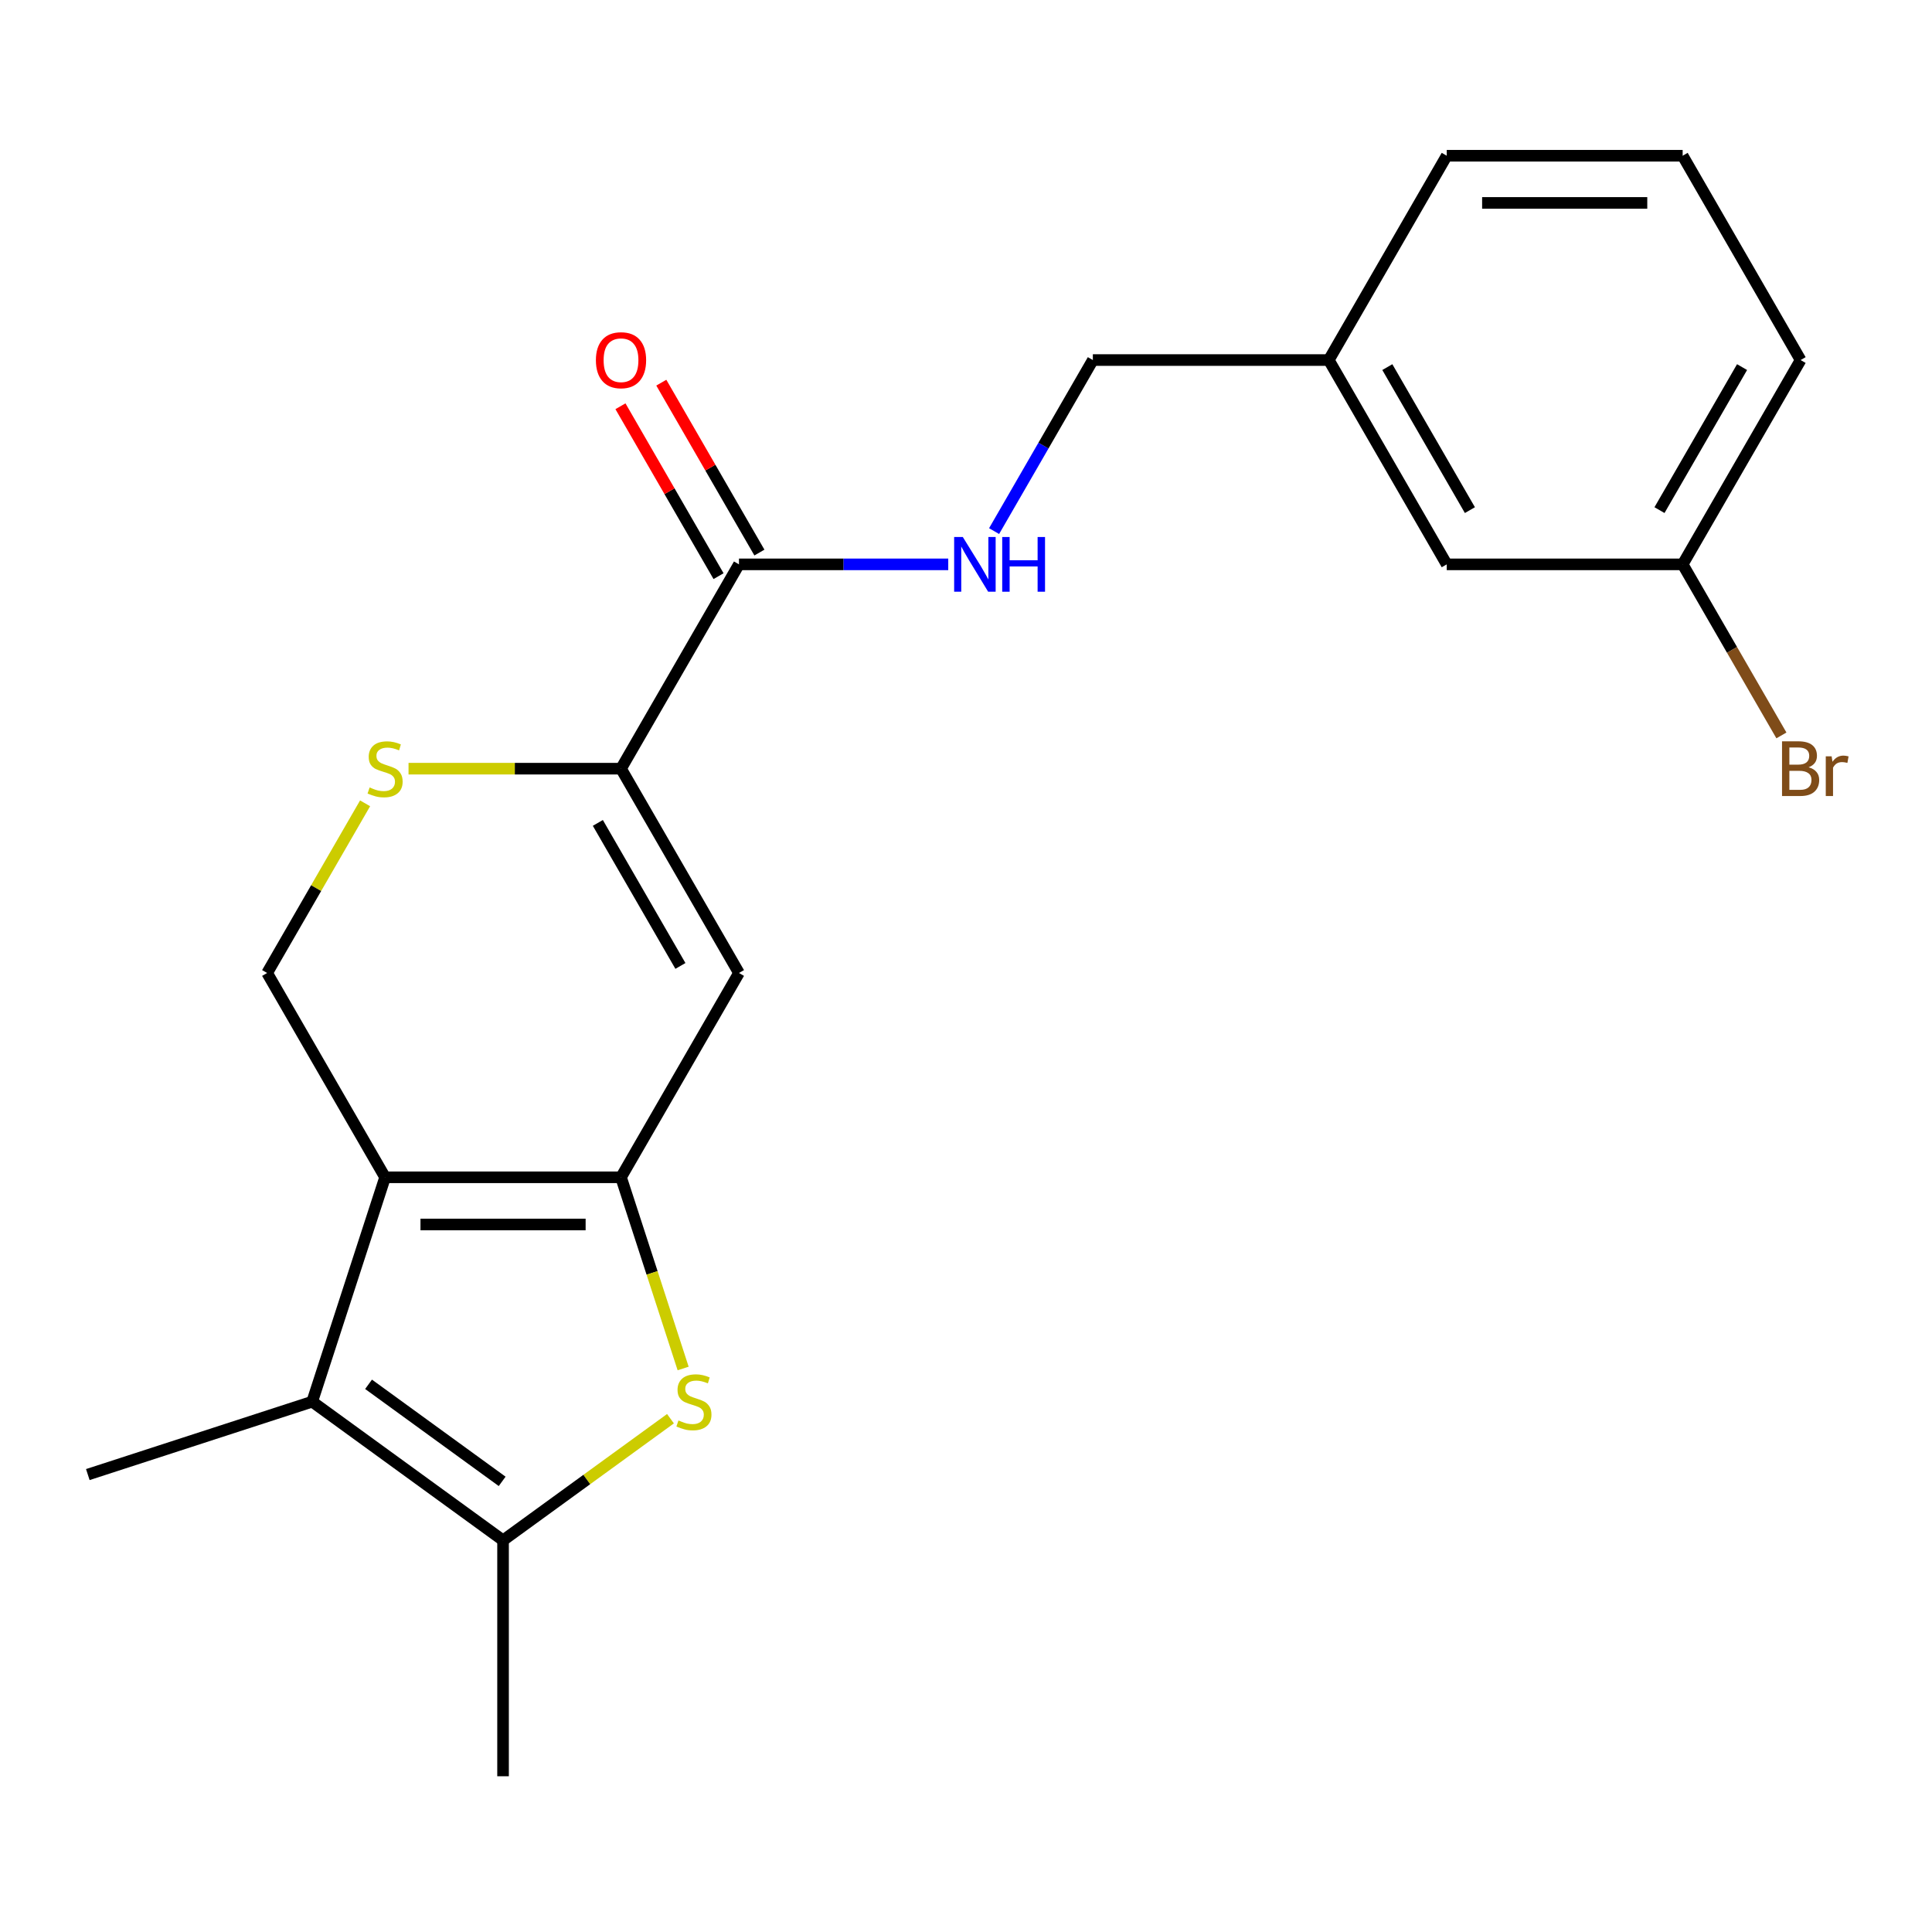 <?xml version='1.0' encoding='iso-8859-1'?>
<svg version='1.1' baseProfile='full'
              xmlns='http://www.w3.org/2000/svg'
                      xmlns:rdkit='http://www.rdkit.org/xml'
                      xmlns:xlink='http://www.w3.org/1999/xlink'
                  xml:space='preserve'
width='1000px' height='1000px' viewBox='0 0 1000 1000'>
<!-- END OF HEADER -->
<rect style='opacity:1.0;fill:#FFFFFF;stroke:none' width='1000' height='1000' x='0' y='0'> </rect>
<path class='bond-0' d='M 321.436,609.369 L 199.324,609.369' style='fill:none;fill-rule:evenodd;stroke:#000000;stroke-width:6px;stroke-linecap:butt;stroke-linejoin:miter;stroke-opacity:1' />
<path class='bond-0' d='M 303.119,633.791 L 217.641,633.791' style='fill:none;fill-rule:evenodd;stroke:#000000;stroke-width:6px;stroke-linecap:butt;stroke-linejoin:miter;stroke-opacity:1' />
<path class='bond-1' d='M 321.436,609.369 L 337.514,658.85' style='fill:none;fill-rule:evenodd;stroke:#000000;stroke-width:6px;stroke-linecap:butt;stroke-linejoin:miter;stroke-opacity:1' />
<path class='bond-1' d='M 337.514,658.85 L 353.591,708.331' style='fill:none;fill-rule:evenodd;stroke:#CCCC00;stroke-width:6px;stroke-linecap:butt;stroke-linejoin:miter;stroke-opacity:1' />
<path class='bond-3' d='M 321.436,609.369 L 382.492,503.617' style='fill:none;fill-rule:evenodd;stroke:#000000;stroke-width:6px;stroke-linecap:butt;stroke-linejoin:miter;stroke-opacity:1' />
<path class='bond-2' d='M 199.324,609.369 L 161.59,725.504' style='fill:none;fill-rule:evenodd;stroke:#000000;stroke-width:6px;stroke-linecap:butt;stroke-linejoin:miter;stroke-opacity:1' />
<path class='bond-8' d='M 199.324,609.369 L 138.269,503.617' style='fill:none;fill-rule:evenodd;stroke:#000000;stroke-width:6px;stroke-linecap:butt;stroke-linejoin:miter;stroke-opacity:1' />
<path class='bond-4' d='M 347.038,734.319 L 303.709,765.799' style='fill:none;fill-rule:evenodd;stroke:#CCCC00;stroke-width:6px;stroke-linecap:butt;stroke-linejoin:miter;stroke-opacity:1' />
<path class='bond-4' d='M 303.709,765.799 L 260.38,797.279' style='fill:none;fill-rule:evenodd;stroke:#000000;stroke-width:6px;stroke-linecap:butt;stroke-linejoin:miter;stroke-opacity:1' />
<path class='bond-15' d='M 161.59,725.504 L 45.455,763.238' style='fill:none;fill-rule:evenodd;stroke:#000000;stroke-width:6px;stroke-linecap:butt;stroke-linejoin:miter;stroke-opacity:1' />
<path class='bond-21' d='M 161.59,725.504 L 260.38,797.279' style='fill:none;fill-rule:evenodd;stroke:#000000;stroke-width:6px;stroke-linecap:butt;stroke-linejoin:miter;stroke-opacity:1' />
<path class='bond-21' d='M 190.763,716.512 L 259.917,766.755' style='fill:none;fill-rule:evenodd;stroke:#000000;stroke-width:6px;stroke-linecap:butt;stroke-linejoin:miter;stroke-opacity:1' />
<path class='bond-5' d='M 382.492,503.617 L 321.436,397.865' style='fill:none;fill-rule:evenodd;stroke:#000000;stroke-width:6px;stroke-linecap:butt;stroke-linejoin:miter;stroke-opacity:1' />
<path class='bond-5' d='M 352.183,499.965 L 309.444,425.939' style='fill:none;fill-rule:evenodd;stroke:#000000;stroke-width:6px;stroke-linecap:butt;stroke-linejoin:miter;stroke-opacity:1' />
<path class='bond-16' d='M 260.38,797.279 L 260.38,919.391' style='fill:none;fill-rule:evenodd;stroke:#000000;stroke-width:6px;stroke-linecap:butt;stroke-linejoin:miter;stroke-opacity:1' />
<path class='bond-6' d='M 321.436,397.865 L 266.447,397.865' style='fill:none;fill-rule:evenodd;stroke:#000000;stroke-width:6px;stroke-linecap:butt;stroke-linejoin:miter;stroke-opacity:1' />
<path class='bond-6' d='M 266.447,397.865 L 211.457,397.865' style='fill:none;fill-rule:evenodd;stroke:#CCCC00;stroke-width:6px;stroke-linecap:butt;stroke-linejoin:miter;stroke-opacity:1' />
<path class='bond-7' d='M 321.436,397.865 L 382.492,292.113' style='fill:none;fill-rule:evenodd;stroke:#000000;stroke-width:6px;stroke-linecap:butt;stroke-linejoin:miter;stroke-opacity:1' />
<path class='bond-22' d='M 188.971,415.797 L 163.62,459.707' style='fill:none;fill-rule:evenodd;stroke:#CCCC00;stroke-width:6px;stroke-linecap:butt;stroke-linejoin:miter;stroke-opacity:1' />
<path class='bond-22' d='M 163.62,459.707 L 138.269,503.617' style='fill:none;fill-rule:evenodd;stroke:#000000;stroke-width:6px;stroke-linecap:butt;stroke-linejoin:miter;stroke-opacity:1' />
<path class='bond-9' d='M 382.492,292.113 L 436.652,292.113' style='fill:none;fill-rule:evenodd;stroke:#000000;stroke-width:6px;stroke-linecap:butt;stroke-linejoin:miter;stroke-opacity:1' />
<path class='bond-9' d='M 436.652,292.113 L 490.811,292.113' style='fill:none;fill-rule:evenodd;stroke:#0000FF;stroke-width:6px;stroke-linecap:butt;stroke-linejoin:miter;stroke-opacity:1' />
<path class='bond-10' d='M 393.067,286.007 L 367.682,242.038' style='fill:none;fill-rule:evenodd;stroke:#000000;stroke-width:6px;stroke-linecap:butt;stroke-linejoin:miter;stroke-opacity:1' />
<path class='bond-10' d='M 367.682,242.038 L 342.296,198.068' style='fill:none;fill-rule:evenodd;stroke:#FF0000;stroke-width:6px;stroke-linecap:butt;stroke-linejoin:miter;stroke-opacity:1' />
<path class='bond-10' d='M 371.917,298.218 L 346.531,254.249' style='fill:none;fill-rule:evenodd;stroke:#000000;stroke-width:6px;stroke-linecap:butt;stroke-linejoin:miter;stroke-opacity:1' />
<path class='bond-10' d='M 346.531,254.249 L 321.145,210.279' style='fill:none;fill-rule:evenodd;stroke:#FF0000;stroke-width:6px;stroke-linecap:butt;stroke-linejoin:miter;stroke-opacity:1' />
<path class='bond-11' d='M 514.542,274.9 L 540.101,230.63' style='fill:none;fill-rule:evenodd;stroke:#0000FF;stroke-width:6px;stroke-linecap:butt;stroke-linejoin:miter;stroke-opacity:1' />
<path class='bond-11' d='M 540.101,230.63 L 565.66,186.361' style='fill:none;fill-rule:evenodd;stroke:#000000;stroke-width:6px;stroke-linecap:butt;stroke-linejoin:miter;stroke-opacity:1' />
<path class='bond-14' d='M 565.66,186.361 L 687.772,186.361' style='fill:none;fill-rule:evenodd;stroke:#000000;stroke-width:6px;stroke-linecap:butt;stroke-linejoin:miter;stroke-opacity:1' />
<path class='bond-12' d='M 748.828,292.113 L 687.772,186.361' style='fill:none;fill-rule:evenodd;stroke:#000000;stroke-width:6px;stroke-linecap:butt;stroke-linejoin:miter;stroke-opacity:1' />
<path class='bond-12' d='M 760.82,264.039 L 718.08,190.012' style='fill:none;fill-rule:evenodd;stroke:#000000;stroke-width:6px;stroke-linecap:butt;stroke-linejoin:miter;stroke-opacity:1' />
<path class='bond-13' d='M 748.828,292.113 L 870.939,292.113' style='fill:none;fill-rule:evenodd;stroke:#000000;stroke-width:6px;stroke-linecap:butt;stroke-linejoin:miter;stroke-opacity:1' />
<path class='bond-17' d='M 870.939,292.113 L 896.499,336.382' style='fill:none;fill-rule:evenodd;stroke:#000000;stroke-width:6px;stroke-linecap:butt;stroke-linejoin:miter;stroke-opacity:1' />
<path class='bond-17' d='M 896.499,336.382 L 922.058,380.652' style='fill:none;fill-rule:evenodd;stroke:#7F4C19;stroke-width:6px;stroke-linecap:butt;stroke-linejoin:miter;stroke-opacity:1' />
<path class='bond-23' d='M 870.939,292.113 L 931.995,186.361' style='fill:none;fill-rule:evenodd;stroke:#000000;stroke-width:6px;stroke-linecap:butt;stroke-linejoin:miter;stroke-opacity:1' />
<path class='bond-23' d='M 858.947,264.039 L 901.687,190.012' style='fill:none;fill-rule:evenodd;stroke:#000000;stroke-width:6px;stroke-linecap:butt;stroke-linejoin:miter;stroke-opacity:1' />
<path class='bond-20' d='M 687.772,186.361 L 748.828,80.609' style='fill:none;fill-rule:evenodd;stroke:#000000;stroke-width:6px;stroke-linecap:butt;stroke-linejoin:miter;stroke-opacity:1' />
<path class='bond-18' d='M 870.939,80.609 L 748.828,80.609' style='fill:none;fill-rule:evenodd;stroke:#000000;stroke-width:6px;stroke-linecap:butt;stroke-linejoin:miter;stroke-opacity:1' />
<path class='bond-18' d='M 852.623,105.031 L 767.144,105.031' style='fill:none;fill-rule:evenodd;stroke:#000000;stroke-width:6px;stroke-linecap:butt;stroke-linejoin:miter;stroke-opacity:1' />
<path class='bond-19' d='M 870.939,80.609 L 931.995,186.361' style='fill:none;fill-rule:evenodd;stroke:#000000;stroke-width:6px;stroke-linecap:butt;stroke-linejoin:miter;stroke-opacity:1' />
<path  class='atom-2' d='M 351.171 735.224
Q 351.491 735.344, 352.811 735.904
Q 354.131 736.464, 355.571 736.824
Q 357.051 737.144, 358.491 737.144
Q 361.171 737.144, 362.731 735.864
Q 364.291 734.544, 364.291 732.264
Q 364.291 730.704, 363.491 729.744
Q 362.731 728.784, 361.531 728.264
Q 360.331 727.744, 358.331 727.144
Q 355.811 726.384, 354.291 725.664
Q 352.811 724.944, 351.731 723.424
Q 350.691 721.904, 350.691 719.344
Q 350.691 715.784, 353.091 713.584
Q 355.531 711.384, 360.331 711.384
Q 363.611 711.384, 367.331 712.944
L 366.411 716.024
Q 363.011 714.624, 360.451 714.624
Q 357.691 714.624, 356.171 715.784
Q 354.651 716.904, 354.691 718.864
Q 354.691 720.384, 355.451 721.304
Q 356.251 722.224, 357.371 722.744
Q 358.531 723.264, 360.451 723.864
Q 363.011 724.664, 364.531 725.464
Q 366.051 726.264, 367.131 727.904
Q 368.251 729.504, 368.251 732.264
Q 368.251 736.184, 365.611 738.304
Q 363.011 740.384, 358.651 740.384
Q 356.131 740.384, 354.211 739.824
Q 352.331 739.304, 350.091 738.384
L 351.171 735.224
' fill='#CCCC00'/>
<path  class='atom-7' d='M 191.324 407.585
Q 191.644 407.705, 192.964 408.265
Q 194.284 408.825, 195.724 409.185
Q 197.204 409.505, 198.644 409.505
Q 201.324 409.505, 202.884 408.225
Q 204.444 406.905, 204.444 404.625
Q 204.444 403.065, 203.644 402.105
Q 202.884 401.145, 201.684 400.625
Q 200.484 400.105, 198.484 399.505
Q 195.964 398.745, 194.444 398.025
Q 192.964 397.305, 191.884 395.785
Q 190.844 394.265, 190.844 391.705
Q 190.844 388.145, 193.244 385.945
Q 195.684 383.745, 200.484 383.745
Q 203.764 383.745, 207.484 385.305
L 206.564 388.385
Q 203.164 386.985, 200.604 386.985
Q 197.844 386.985, 196.324 388.145
Q 194.804 389.265, 194.844 391.225
Q 194.844 392.745, 195.604 393.665
Q 196.404 394.585, 197.524 395.105
Q 198.684 395.625, 200.604 396.225
Q 203.164 397.025, 204.684 397.825
Q 206.204 398.625, 207.284 400.265
Q 208.404 401.865, 208.404 404.625
Q 208.404 408.545, 205.764 410.665
Q 203.164 412.745, 198.804 412.745
Q 196.284 412.745, 194.364 412.185
Q 192.484 411.665, 190.244 410.745
L 191.324 407.585
' fill='#CCCC00'/>
<path  class='atom-10' d='M 498.344 277.953
L 507.624 292.953
Q 508.544 294.433, 510.024 297.113
Q 511.504 299.793, 511.584 299.953
L 511.584 277.953
L 515.344 277.953
L 515.344 306.273
L 511.464 306.273
L 501.504 289.873
Q 500.344 287.953, 499.104 285.753
Q 497.904 283.553, 497.544 282.873
L 497.544 306.273
L 493.864 306.273
L 493.864 277.953
L 498.344 277.953
' fill='#0000FF'/>
<path  class='atom-10' d='M 518.744 277.953
L 522.584 277.953
L 522.584 289.993
L 537.064 289.993
L 537.064 277.953
L 540.904 277.953
L 540.904 306.273
L 537.064 306.273
L 537.064 293.193
L 522.584 293.193
L 522.584 306.273
L 518.744 306.273
L 518.744 277.953
' fill='#0000FF'/>
<path  class='atom-11' d='M 308.436 186.441
Q 308.436 179.641, 311.796 175.841
Q 315.156 172.041, 321.436 172.041
Q 327.716 172.041, 331.076 175.841
Q 334.436 179.641, 334.436 186.441
Q 334.436 193.321, 331.036 197.241
Q 327.636 201.121, 321.436 201.121
Q 315.196 201.121, 311.796 197.241
Q 308.436 193.361, 308.436 186.441
M 321.436 197.921
Q 325.756 197.921, 328.076 195.041
Q 330.436 192.121, 330.436 186.441
Q 330.436 180.881, 328.076 178.081
Q 325.756 175.241, 321.436 175.241
Q 317.116 175.241, 314.756 178.041
Q 312.436 180.841, 312.436 186.441
Q 312.436 192.161, 314.756 195.041
Q 317.116 197.921, 321.436 197.921
' fill='#FF0000'/>
<path  class='atom-18' d='M 936.135 397.145
Q 938.855 397.905, 940.215 399.585
Q 941.615 401.225, 941.615 403.665
Q 941.615 407.585, 939.095 409.825
Q 936.615 412.025, 931.895 412.025
L 922.375 412.025
L 922.375 383.705
L 930.735 383.705
Q 935.575 383.705, 938.015 385.665
Q 940.455 387.625, 940.455 391.225
Q 940.455 395.505, 936.135 397.145
M 926.175 386.905
L 926.175 395.785
L 930.735 395.785
Q 933.535 395.785, 934.975 394.665
Q 936.455 393.505, 936.455 391.225
Q 936.455 386.905, 930.735 386.905
L 926.175 386.905
M 931.895 408.825
Q 934.655 408.825, 936.135 407.505
Q 937.615 406.185, 937.615 403.665
Q 937.615 401.345, 935.975 400.185
Q 934.375 398.985, 931.295 398.985
L 926.175 398.985
L 926.175 408.825
L 931.895 408.825
' fill='#7F4C19'/>
<path  class='atom-18' d='M 948.055 391.465
L 948.495 394.305
Q 950.655 391.105, 954.175 391.105
Q 955.295 391.105, 956.815 391.505
L 956.215 394.865
Q 954.495 394.465, 953.535 394.465
Q 951.855 394.465, 950.735 395.145
Q 949.655 395.785, 948.775 397.345
L 948.775 412.025
L 945.015 412.025
L 945.015 391.465
L 948.055 391.465
' fill='#7F4C19'/>
</svg>
